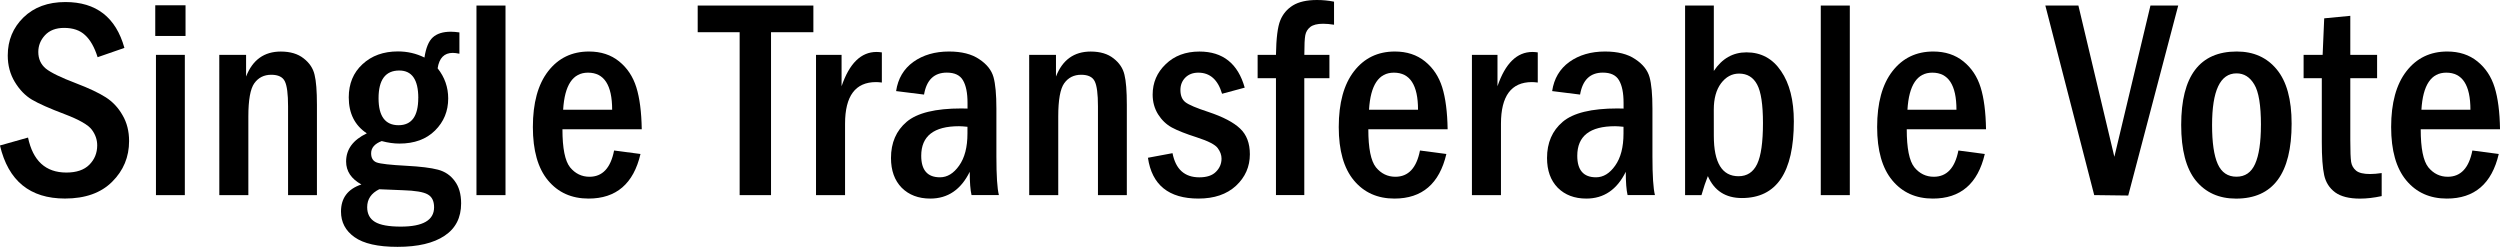 <?xml version="1.0" encoding="UTF-8" standalone="no"?>
<svg
   xmlns:dc="http://purl.org/dc/elements/1.1/"
   xmlns:cc="http://creativecommons.org/ns#"
   xmlns:rdf="http://www.w3.org/1999/02/22-rdf-syntax-ns#"
   xmlns:svg="http://www.w3.org/2000/svg"
   xmlns="http://www.w3.org/2000/svg"
   xmlns:sodipodi="http://sodipodi.sourceforge.net/DTD/sodipodi-0.dtd"
   xmlns:inkscape="http://www.inkscape.org/namespaces/inkscape"
   inkscape:version="1.0 (4035a4fb49, 2020-05-01)"
   sodipodi:docname="single-transferable-vote.svg"
   width="74.732mm"
   height="7.381mm"
   viewBox="0 0 74.732 7.381"
   version="1.1"
   id="svg851">
  <sodipodi:namedview
     inkscape:current-layer="svg851"
     inkscape:window-maximized="0"
     inkscape:window-y="0"
     inkscape:window-x="0"
     inkscape:cy="13.948495"
     inkscape:cx="140.02462"
     inkscape:zoom="4.16"
     showgrid="false"
     id="namedview2611"
     inkscape:window-height="953"
     inkscape:window-width="1806"
     inkscape:pageshadow="2"
     inkscape:pageopacity="0"
     guidetolerance="10"
     gridtolerance="10"
     objecttolerance="10"
     borderopacity="1"
     bordercolor="#666666"
     pagecolor="#ffffff" />
  <defs
     id="defs845" />
  <g
     id="layer1"
     transform="translate(-56.372,-114.238)">
    <g
       style="font-style:normal;font-variant:normal;font-weight:normal;font-stretch:normal;font-size:8.502px;line-height:1.25;font-family:'Franklin Gothic Medium Cond';-inkscape-font-specification:'Franklin Gothic Medium Cond';letter-spacing:0px;word-spacing:0px;fill:#000000;fill-opacity:1;stroke:none;stroke-width:0.265"
       id="text1423"
       aria-label="Single Transferable Vote">
      <path
         id="path3174"
         style="stroke-width:0.265"
         d="m 60.091,115.67 -0.801,0.278 q -0.141,-0.448 -0.374,-0.66 -0.228,-0.216 -0.627,-0.216 -0.369,0 -0.573,0.22 -0.199,0.216 -0.199,0.498 0,0.311 0.224,0.498 0.228,0.183 0.905,0.44 0.577,0.22 0.888,0.419 0.311,0.199 0.502,0.536 0.195,0.332 0.195,0.772 0,0.714 -0.506,1.216 -0.502,0.502 -1.411,0.502 -1.569,0 -1.943,-1.586 l 0.839,-0.237 q 0.22,1.046 1.146,1.046 0.452,0 0.685,-0.232 0.237,-0.237 0.237,-0.581 0,-0.253 -0.162,-0.469 -0.162,-0.216 -0.805,-0.461 -0.681,-0.257 -0.984,-0.436 -0.299,-0.178 -0.511,-0.527 -0.212,-0.349 -0.212,-0.793 0,-0.677 0.469,-1.137 0.473,-0.461 1.254,-0.461 1.382,0 1.764,1.37 z" />
      <path
         id="path3176"
         style="stroke-width:0.265"
         d="m 61.918,115.313 h -0.905 v -0.917 h 0.905 z m -0.884,0.565 h 0.863 v 4.193 h -0.863 z" />
      <path
         id="path3178"
         style="stroke-width:0.265"
         d="m 62.927,115.878 h 0.801 v 0.648 q 0.291,-0.747 1.038,-0.747 0.423,0 0.681,0.203 0.262,0.203 0.328,0.49 0.071,0.282 0.071,0.897 v 2.703 h -0.863 v -2.657 q 0,-0.548 -0.095,-0.743 -0.095,-0.199 -0.407,-0.199 -0.324,0 -0.506,0.253 -0.179,0.249 -0.179,0.996 v 2.35 h -0.868 z" />
      <path
         id="path3180"
         style="stroke-width:0.265"
         d="m 70.105,115.209 v 0.635 q -0.12,-0.025 -0.199,-0.025 -0.382,0 -0.452,0.461 0.316,0.399 0.316,0.901 0,0.569 -0.394,0.959 -0.394,0.39 -1.063,0.39 -0.253,0 -0.531,-0.075 -0.316,0.12 -0.316,0.365 0,0.212 0.166,0.274 0.17,0.062 0.893,0.1 0.623,0.033 0.938,0.116 0.316,0.083 0.502,0.34 0.191,0.253 0.191,0.668 0,0.639 -0.494,0.967 -0.494,0.332 -1.407,0.332 -0.88,0 -1.287,-0.291 -0.403,-0.286 -0.403,-0.764 0,-0.606 0.61,-0.81 -0.457,-0.253 -0.457,-0.685 0,-0.548 0.619,-0.843 -0.54,-0.357 -0.54,-1.075 0,-0.614 0.411,-0.992 0.411,-0.382 1.059,-0.382 0.423,0 0.793,0.183 0.066,-0.436 0.249,-0.602 0.187,-0.17 0.54,-0.17 0.104,0 0.257,0.021 z m -1.229,1.959 q 0,-0.822 -0.569,-0.822 -0.619,0 -0.619,0.83 0,0.805 0.598,0.805 0.589,0 0.589,-0.814 z m -1.167,2.727 q -0.361,0.178 -0.361,0.536 0,0.299 0.232,0.44 0.232,0.141 0.772,0.141 0.996,0 0.996,-0.577 0,-0.282 -0.191,-0.386 -0.187,-0.108 -0.743,-0.125 -0.469,-0.017 -0.706,-0.029 z" />
      <path
         id="path3182"
         style="stroke-width:0.265"
         d="m 70.615,114.404 h 0.868 v 5.667 h -0.868 z" />
      <path
         id="path3184"
         style="stroke-width:0.265"
         d="m 75.555,118.103 h -2.37 q 0,0.851 0.228,1.137 0.232,0.282 0.581,0.282 0.581,0 0.735,-0.785 l 0.789,0.104 q -0.311,1.333 -1.553,1.333 -0.76,0 -1.212,-0.544 -0.452,-0.544 -0.452,-1.594 0,-1.079 0.457,-1.669 0.457,-0.589 1.22,-0.589 0.536,0 0.901,0.295 0.365,0.295 0.515,0.776 0.149,0.477 0.162,1.254 z m -0.884,-0.585 q 0,-1.108 -0.722,-1.108 -0.677,0 -0.743,1.108 z" />
      <path
         id="path3186"
         style="stroke-width:0.265"
         d="m 77.228,114.404 h 3.458 v 0.797 h -1.266 v 4.87 h -0.938 v -4.87 h -1.254 z" />
      <path
         id="path3188"
         style="stroke-width:0.265"
         d="m 80.765,115.878 h 0.764 v 0.938 q 0.349,-1.025 1.046,-1.025 0.066,0 0.158,0.013 v 0.901 q -0.108,-0.013 -0.174,-0.013 -0.926,0 -0.926,1.245 v 2.134 h -0.868 z" />
      <path
         id="path3190"
         style="stroke-width:0.265"
         d="m 83.993,117.065 -0.834,-0.104 q 0.083,-0.56 0.515,-0.872 0.436,-0.311 1.067,-0.311 0.565,0 0.901,0.228 0.34,0.224 0.428,0.536 0.087,0.311 0.087,0.942 v 1.428 q 0,0.868 0.075,1.158 h -0.818 q -0.054,-0.228 -0.054,-0.697 -0.394,0.801 -1.179,0.801 -0.531,0 -0.855,-0.324 -0.32,-0.328 -0.32,-0.888 0,-0.685 0.469,-1.083 0.473,-0.399 1.636,-0.399 0.058,0 0.183,0.004 v -0.17 q 0,-0.448 -0.137,-0.677 -0.133,-0.228 -0.482,-0.228 -0.569,0 -0.681,0.656 z m 1.299,0.963 q -0.166,-0.017 -0.253,-0.017 -1.129,0 -1.129,0.884 0,0.643 0.56,0.643 0.328,0 0.573,-0.349 0.249,-0.349 0.249,-0.959 z" />
      <path
         id="path3192"
         style="stroke-width:0.265"
         d="m 87.137,115.878 h 0.801 v 0.648 q 0.291,-0.747 1.038,-0.747 0.423,0 0.681,0.203 0.262,0.203 0.328,0.49 0.071,0.282 0.071,0.897 v 2.703 h -0.863 v -2.657 q 0,-0.548 -0.095,-0.743 -0.095,-0.199 -0.407,-0.199 -0.324,0 -0.506,0.253 -0.179,0.249 -0.179,0.996 v 2.35 h -0.868 z" />
      <path
         id="path3194"
         style="stroke-width:0.265"
         d="m 93.58,116.858 -0.677,0.183 q -0.187,-0.631 -0.71,-0.631 -0.241,0 -0.39,0.149 -0.145,0.149 -0.145,0.369 0,0.249 0.149,0.365 0.149,0.116 0.685,0.291 0.66,0.22 0.951,0.498 0.291,0.274 0.291,0.768 0,0.556 -0.415,0.942 -0.415,0.382 -1.121,0.382 -1.333,0 -1.511,-1.22 l 0.735,-0.137 q 0.141,0.722 0.801,0.722 0.336,0 0.498,-0.166 0.166,-0.166 0.166,-0.394 0,-0.158 -0.112,-0.311 -0.112,-0.158 -0.627,-0.324 -0.494,-0.158 -0.747,-0.295 -0.249,-0.137 -0.411,-0.394 -0.162,-0.262 -0.162,-0.589 0,-0.536 0.39,-0.909 0.39,-0.378 1.009,-0.378 1.05,0 1.353,1.079 z" />
      <path
         id="path3196"
         style="stroke-width:0.265"
         d="m 95.361,115.878 h 0.751 v 0.697 h -0.751 v 3.495 H 94.514 v -3.495 h -0.548 v -0.697 h 0.548 q 0.012,-0.747 0.129,-1.03 0.116,-0.286 0.378,-0.448 0.266,-0.162 0.718,-0.162 0.262,0 0.511,0.05 v 0.689 q -0.179,-0.029 -0.328,-0.029 -0.257,0 -0.382,0.096 -0.12,0.096 -0.149,0.245 -0.029,0.145 -0.029,0.589 z" />
      <path
         id="path3198"
         style="stroke-width:0.265"
         d="m 99.645,118.103 h -2.37 q 0,0.851 0.228,1.137 0.232,0.282 0.581,0.282 0.581,0 0.735,-0.785 l 0.789,0.104 q -0.311,1.333 -1.553,1.333 -0.76,0 -1.212,-0.544 -0.452,-0.544 -0.452,-1.594 0,-1.079 0.457,-1.669 0.457,-0.589 1.22,-0.589 0.536,0 0.901,0.295 0.365,0.295 0.515,0.776 0.149,0.477 0.162,1.254 z m -0.884,-0.585 q 0,-1.108 -0.722,-1.108 -0.677,0 -0.743,1.108 z" />
      <path
         id="path3200"
         style="stroke-width:0.265"
         d="m 100.372,115.878 h 0.764 v 0.938 q 0.349,-1.025 1.046,-1.025 0.066,0 0.158,0.013 v 0.901 q -0.108,-0.013 -0.174,-0.013 -0.926,0 -0.926,1.245 v 2.134 h -0.868 z" />
      <path
         id="path3202"
         style="stroke-width:0.265"
         d="m 103.604,117.065 -0.834,-0.104 q 0.083,-0.56 0.515,-0.872 0.436,-0.311 1.067,-0.311 0.565,0 0.901,0.228 0.34,0.224 0.428,0.536 0.087,0.311 0.087,0.942 v 1.428 q 0,0.868 0.075,1.158 h -0.818 q -0.054,-0.228 -0.054,-0.697 -0.394,0.801 -1.179,0.801 -0.531,0 -0.855,-0.324 -0.32,-0.328 -0.32,-0.888 0,-0.685 0.469,-1.083 0.473,-0.399 1.636,-0.399 0.058,0 0.183,0.004 v -0.17 q 0,-0.448 -0.137,-0.677 -0.133,-0.228 -0.482,-0.228 -0.569,0 -0.681,0.656 z m 1.299,0.963 q -0.166,-0.017 -0.253,-0.017 -1.129,0 -1.129,0.884 0,0.643 0.56,0.643 0.328,0 0.573,-0.349 0.249,-0.349 0.249,-0.959 z" />
      <path
         id="path3204"
         style="stroke-width:0.265"
         d="m 106.744,114.404 h 0.859 v 1.955 q 0.369,-0.556 0.976,-0.556 0.656,0 1.034,0.56 0.382,0.556 0.382,1.503 0,2.292 -1.553,2.292 -0.731,0 -1.017,-0.656 -0.096,0.237 -0.191,0.569 h -0.49 z m 0.859,3.894 q 0,1.208 0.739,1.208 0.382,0 0.556,-0.365 0.174,-0.365 0.174,-1.225 0,-0.826 -0.174,-1.15 -0.174,-0.328 -0.54,-0.328 -0.32,0 -0.54,0.291 -0.216,0.291 -0.216,0.785 z" />
      <path
         id="path3206"
         style="stroke-width:0.265"
         d="m 110.8,114.404 h 0.868 v 5.667 h -0.868 z" />
      <path
         id="path3208"
         style="stroke-width:0.265"
         d="m 115.74,118.103 h -2.37 q 0,0.851 0.228,1.137 0.232,0.282 0.581,0.282 0.581,0 0.735,-0.785 l 0.789,0.104 q -0.311,1.333 -1.553,1.333 -0.76,0 -1.212,-0.544 -0.453,-0.544 -0.453,-1.594 0,-1.079 0.457,-1.669 0.457,-0.589 1.22,-0.589 0.536,0 0.901,0.295 0.365,0.295 0.515,0.776 0.149,0.477 0.162,1.254 z m -0.884,-0.585 q 0,-1.108 -0.722,-1.108 -0.677,0 -0.743,1.108 z" />
      <path
         id="path3210"
         style="stroke-width:0.265"
         d="m 117.513,114.404 h 0.988 l 1.075,4.521 1.079,-4.521 h 0.83 l -1.494,5.679 -1.017,-0.013 z" />
      <path
         id="path3212"
         style="stroke-width:0.265"
         d="m 124.875,117.933 q 0,2.242 -1.661,2.242 -0.764,0 -1.204,-0.54 -0.436,-0.544 -0.436,-1.661 0,-2.196 1.661,-2.196 0.756,0 1.196,0.536 0.444,0.536 0.444,1.619 z m -0.917,0.042 q 0,-0.884 -0.199,-1.212 -0.195,-0.332 -0.531,-0.332 -0.731,0 -0.731,1.544 0,0.789 0.17,1.167 0.17,0.378 0.56,0.378 0.386,0 0.556,-0.382 0.174,-0.386 0.174,-1.162 z" />
      <path
         id="path3214"
         style="stroke-width:0.265"
         d="m 125.849,114.786 0.78,-0.075 v 1.167 h 0.801 v 0.697 h -0.801 v 1.851 q 0,0.49 0.025,0.652 0.025,0.158 0.149,0.262 0.125,0.1 0.415,0.1 0.154,0 0.349,-0.029 v 0.689 q -0.349,0.075 -0.648,0.075 -0.486,0 -0.743,-0.187 -0.257,-0.191 -0.328,-0.515 -0.071,-0.324 -0.071,-0.988 v -1.91 h -0.544 v -0.697 h 0.569 z" />
      <path
         id="path3216"
         style="stroke-width:0.265"
         d="m 131.104,118.103 h -2.37 q 0,0.851 0.228,1.137 0.232,0.282 0.581,0.282 0.581,0 0.735,-0.785 l 0.789,0.104 q -0.311,1.333 -1.553,1.333 -0.76,0 -1.212,-0.544 -0.452,-0.544 -0.452,-1.594 0,-1.079 0.457,-1.669 0.457,-0.589 1.22,-0.589 0.536,0 0.901,0.295 0.365,0.295 0.515,0.776 0.149,0.477 0.162,1.254 z m -0.884,-0.585 q 0,-1.108 -0.722,-1.108 -0.677,0 -0.743,1.108 z" />
    </g>
  </g>
</svg>
